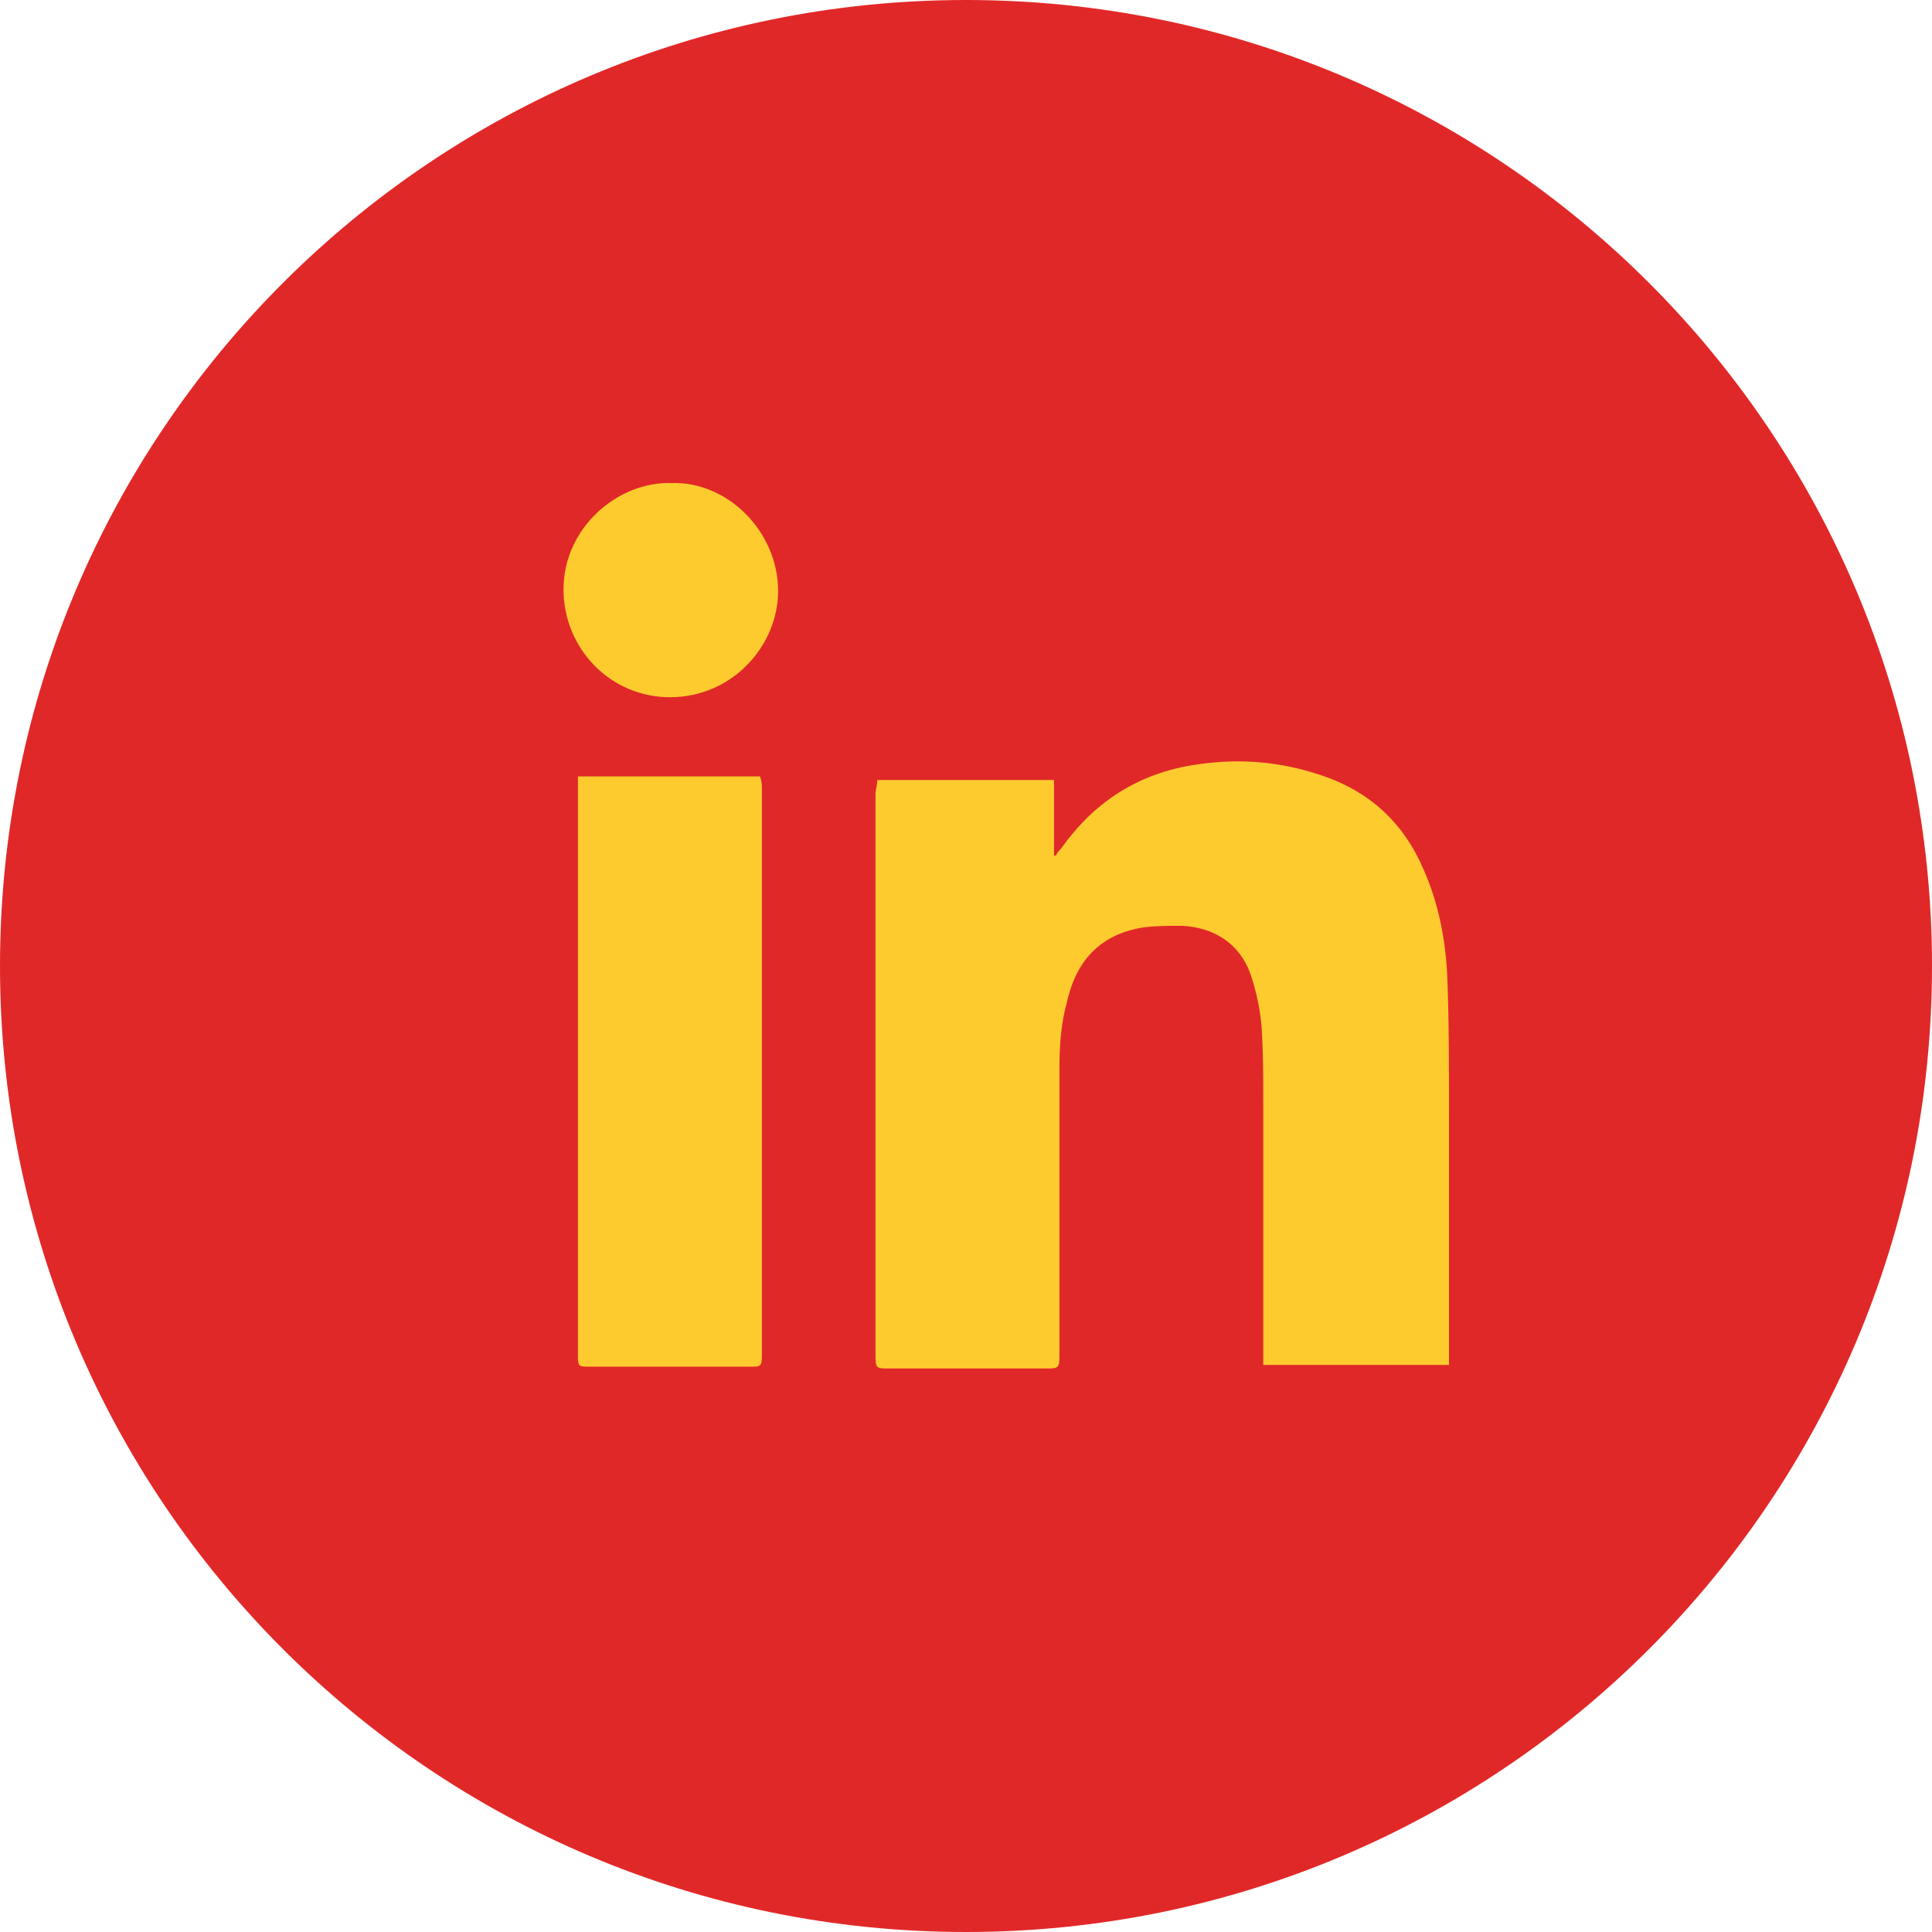 <?xml version="1.0" encoding="UTF-8"?> <svg xmlns="http://www.w3.org/2000/svg" width="48" height="48" viewBox="0 0 48 48" fill="none"> <path d="M24 48C37.255 48 48 37.255 48 24C48 10.745 37.255 0 24 0C10.745 0 0 10.745 0 24C0 37.255 10.745 48 24 48Z" fill="#E12828"></path> <path d="M36 33.911C36 33.776 36 33.642 36 33.553C36 31.585 36 29.618 36 27.651C36 26.488 36 25.326 35.955 24.208C35.91 23.314 35.731 22.419 35.373 21.614C34.88 20.452 34.029 19.647 32.774 19.245C31.833 18.932 30.847 18.842 29.861 18.977C28.383 19.155 27.218 19.871 26.367 21.078C26.322 21.123 26.277 21.167 26.232 21.257H26.187C26.187 20.631 26.187 20.005 26.187 19.379C24.709 19.379 23.275 19.379 21.796 19.379C21.796 19.513 21.752 19.602 21.752 19.737C21.752 24.387 21.752 29.037 21.752 33.642C21.752 34 21.752 34 22.11 34C23.409 34 24.709 34 25.963 34C26.322 34 26.322 34 26.322 33.598C26.322 31.228 26.322 28.858 26.322 26.488C26.322 25.952 26.367 25.415 26.501 24.923C26.725 23.895 27.308 23.224 28.383 23.045C28.697 23.001 29.01 23.001 29.369 23.001C30.175 23.045 30.802 23.448 31.071 24.208C31.206 24.61 31.295 25.013 31.34 25.46C31.385 26.086 31.385 26.756 31.385 27.383C31.385 29.439 31.385 31.496 31.385 33.553C31.385 33.687 31.385 33.776 31.385 33.911C32.998 33.911 34.477 33.911 36 33.911ZM14.358 19.29C14.358 19.379 14.358 19.513 14.358 19.602C14.358 24.297 14.358 28.947 14.358 33.642C14.358 33.955 14.358 33.955 14.672 33.955C15.972 33.955 17.316 33.955 18.615 33.955C18.929 33.955 18.929 33.955 18.929 33.598C18.929 28.947 18.929 24.253 18.929 19.602C18.929 19.513 18.929 19.424 18.884 19.29C17.405 19.29 15.882 19.29 14.358 19.29ZM16.688 12.001C15.344 11.957 14 13.119 14 14.639C14 16.115 15.165 17.322 16.644 17.322C18.212 17.322 19.332 16.025 19.332 14.684C19.332 13.209 18.077 11.957 16.688 12.001Z" fill="#FECB2F"></path> </svg> 